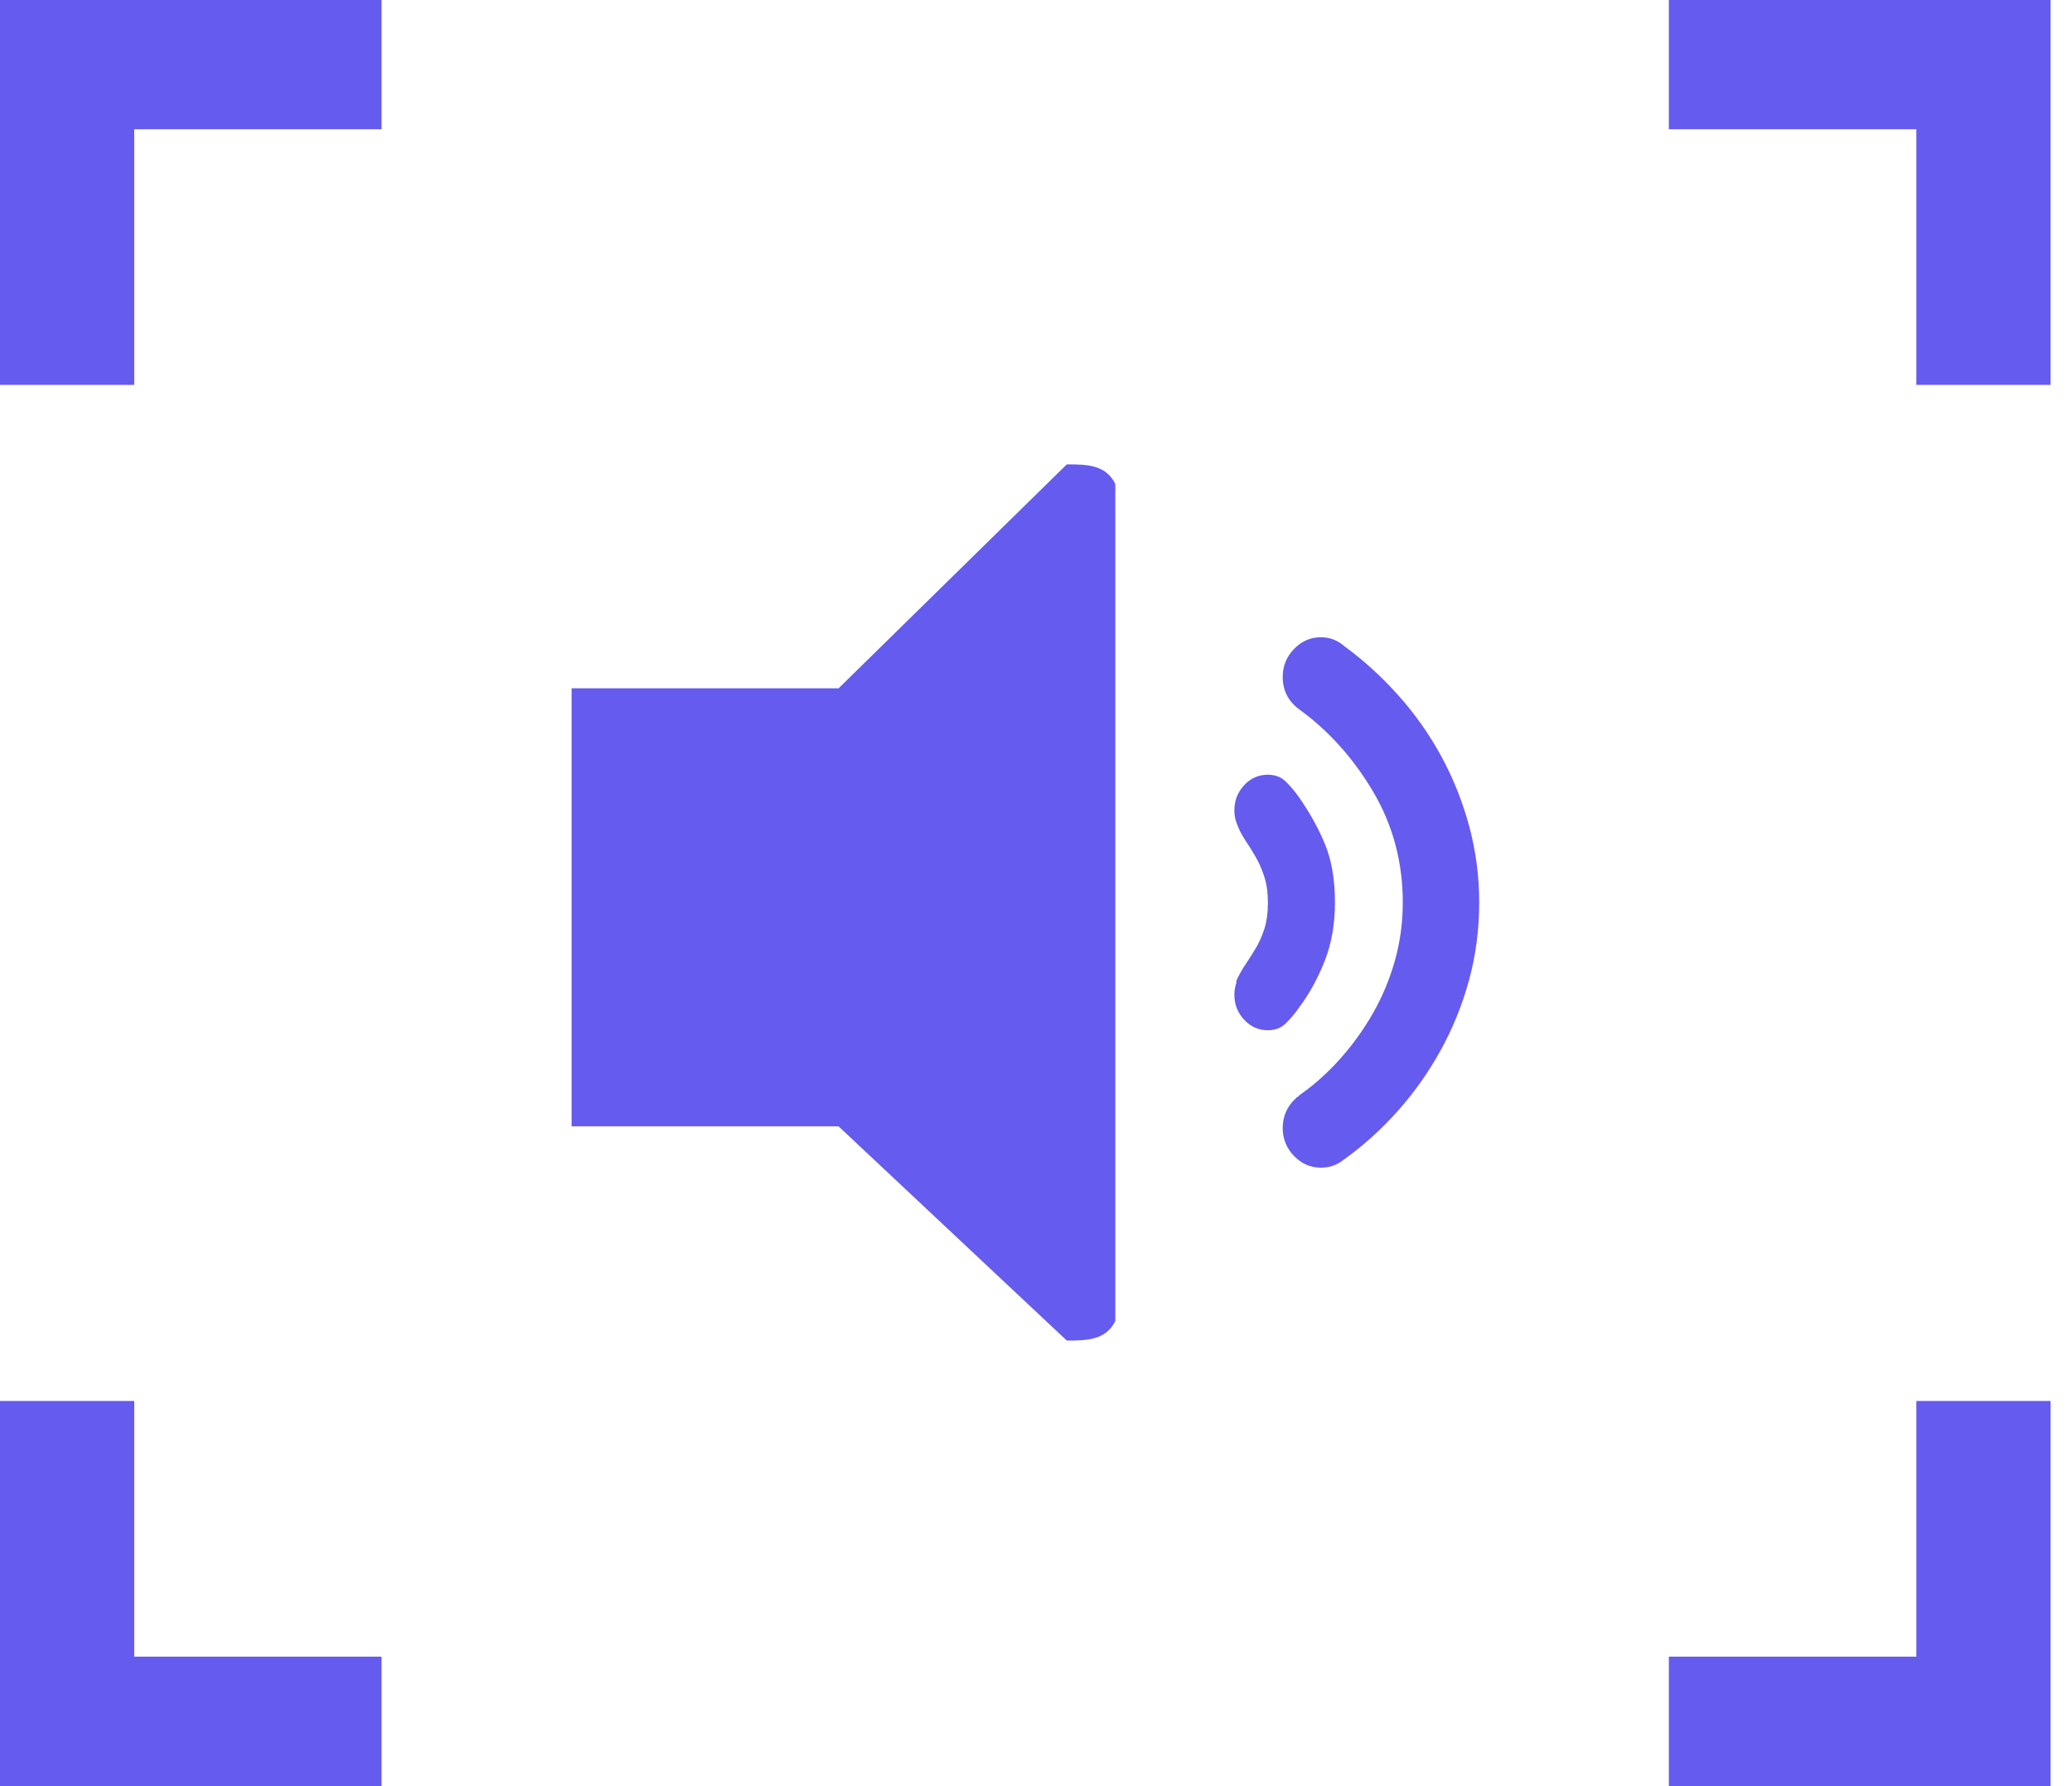 <svg width="58" height="50" viewBox="0 0 58 50" fill="none" xmlns="http://www.w3.org/2000/svg">
<path d="M29.861 13L23.474 19.268H16V31.531H23.474L29.861 37.526C30.405 37.526 30.948 37.526 31.22 36.981V13.545C30.948 13 30.405 13 29.861 13Z" fill="#655BEF"/>
<path d="M37.586 32.484C37.412 32.62 37.208 32.687 36.975 32.687C36.684 32.687 36.433 32.578 36.222 32.359C36.011 32.14 35.906 31.88 35.906 31.578C35.906 31.246 36.03 30.967 36.277 30.741C36.291 30.726 36.306 30.715 36.321 30.707C36.335 30.699 36.35 30.688 36.364 30.673L36.386 30.65C36.793 30.364 37.172 30.024 37.521 29.632C37.87 29.239 38.176 28.813 38.438 28.353C38.699 27.893 38.903 27.402 39.049 26.882C39.194 26.361 39.267 25.822 39.267 25.263C39.267 24.132 38.99 23.098 38.438 22.163C37.885 21.227 37.194 20.457 36.364 19.854C36.059 19.628 35.906 19.326 35.906 18.948C35.906 18.647 36.011 18.386 36.222 18.168C36.433 17.949 36.684 17.839 36.975 17.839C37.223 17.839 37.441 17.922 37.63 18.088C38.168 18.481 38.67 18.937 39.136 19.458C39.602 19.978 40.002 20.544 40.336 21.155C40.671 21.766 40.933 22.419 41.122 23.113C41.311 23.807 41.406 24.524 41.406 25.263C41.406 26.018 41.311 26.742 41.122 27.436C40.933 28.13 40.667 28.787 40.325 29.405C39.983 30.024 39.58 30.594 39.114 31.114C38.648 31.635 38.139 32.091 37.586 32.484ZM36.364 22.321C36.67 22.759 36.913 23.2 37.095 23.645C37.277 24.09 37.368 24.63 37.368 25.263C37.368 25.867 37.274 26.41 37.084 26.893C36.895 27.376 36.655 27.814 36.364 28.206C36.248 28.372 36.124 28.519 35.993 28.647C35.862 28.776 35.695 28.84 35.491 28.84C35.229 28.84 35.007 28.741 34.826 28.545C34.644 28.349 34.553 28.115 34.553 27.844C34.553 27.723 34.575 27.602 34.618 27.482H34.596C34.669 27.316 34.757 27.157 34.858 27.006C34.96 26.855 35.058 26.701 35.153 26.542C35.248 26.384 35.328 26.203 35.393 25.999C35.459 25.795 35.491 25.55 35.491 25.263C35.491 24.992 35.459 24.754 35.393 24.55C35.328 24.347 35.248 24.162 35.153 23.996C35.058 23.83 34.96 23.672 34.858 23.521C34.757 23.37 34.676 23.211 34.618 23.045C34.575 22.94 34.553 22.819 34.553 22.683C34.553 22.412 34.644 22.178 34.826 21.981C35.007 21.785 35.229 21.687 35.491 21.687C35.695 21.687 35.862 21.751 35.993 21.88C36.124 22.008 36.248 22.155 36.364 22.321Z" fill="#655BEF"/>
<path d="M46.715 0H57.4V10.774H53.643V3.618H46.715V0ZM10.681 0H0V10.774H3.757V3.618H10.681V0ZM46.715 50H57.4V39.218H53.643V46.375H46.715V50ZM10.681 50H0V39.218H3.757V46.375H10.681V50Z" fill="#655BEF"/>
</svg>
